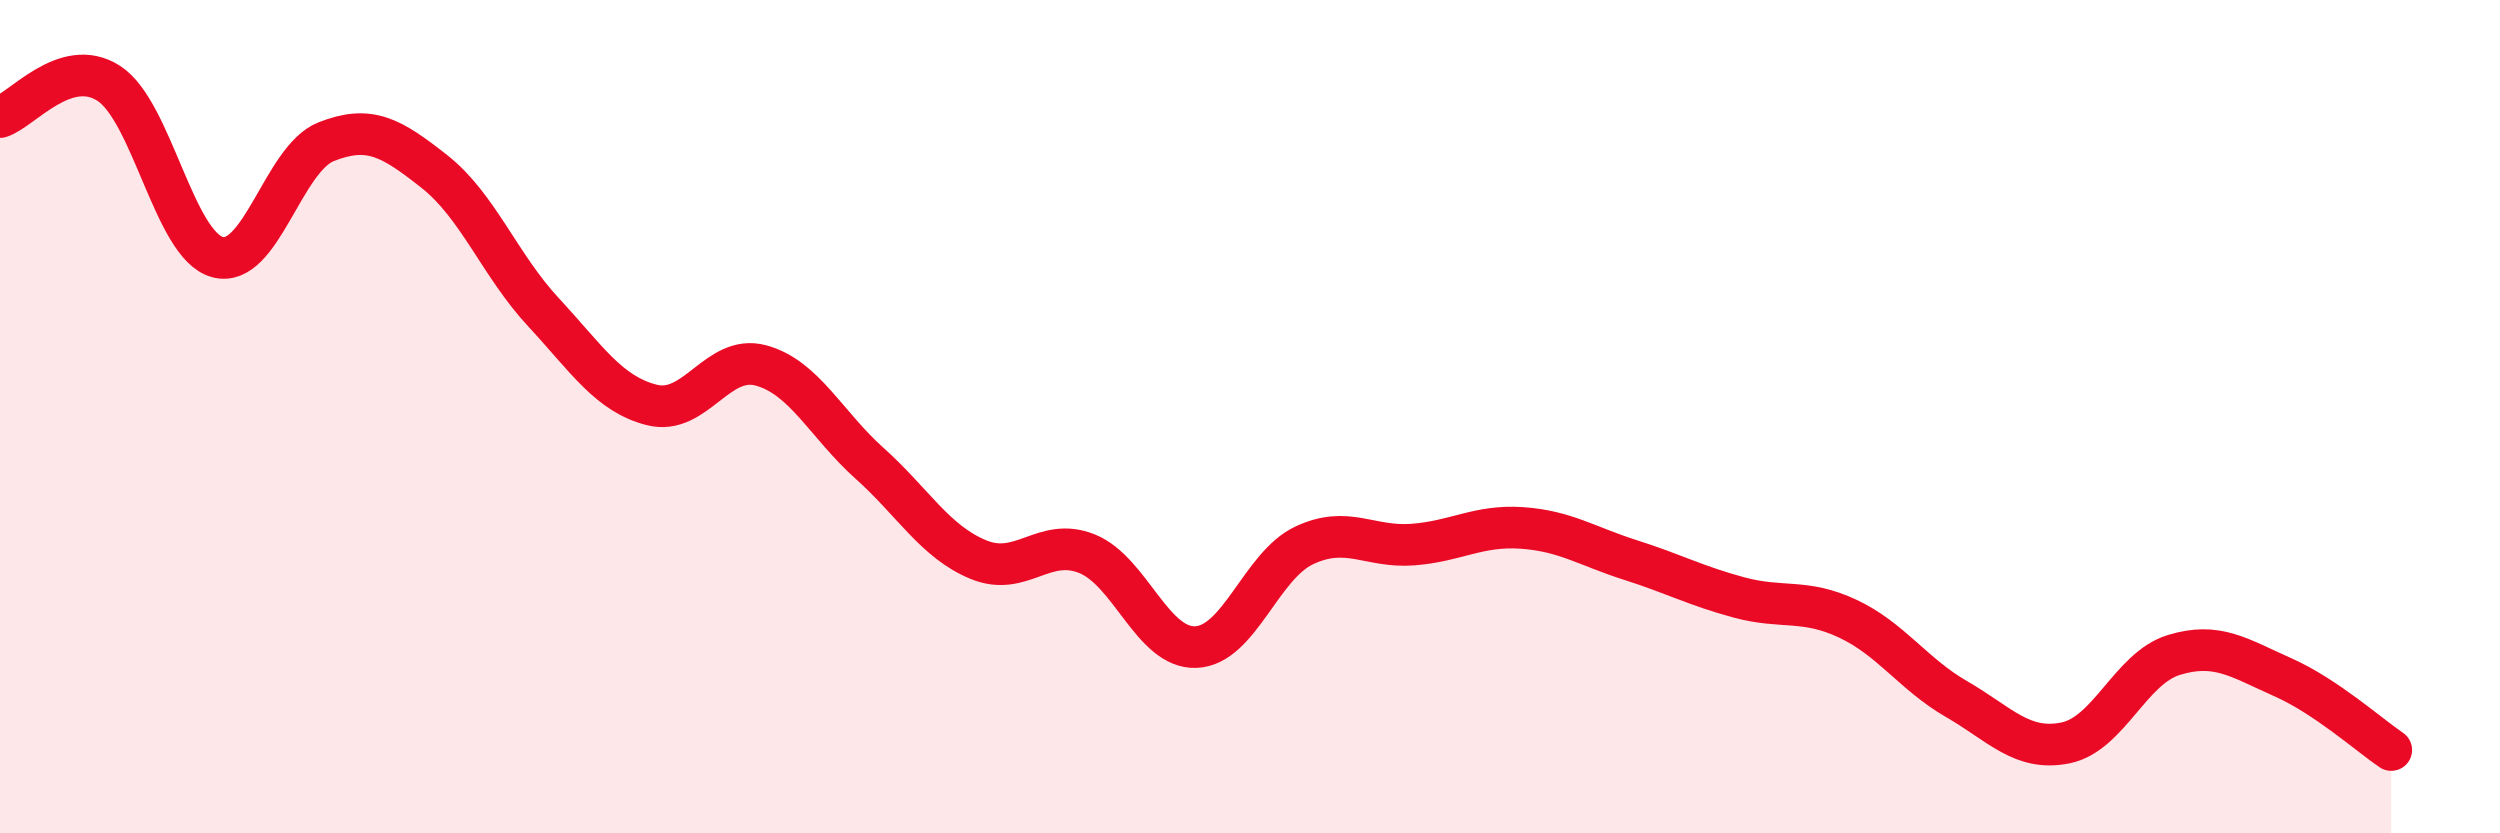 
    <svg width="60" height="20" viewBox="0 0 60 20" xmlns="http://www.w3.org/2000/svg">
      <path
        d="M 0,2.81 C 0.52,2.65 1.57,1.33 2.61,2 C 3.65,2.67 4.18,5.89 5.22,6.17 C 6.26,6.45 6.79,3.81 7.83,3.4 C 8.87,2.99 9.39,3.3 10.43,4.12 C 11.47,4.94 12,6.37 13.04,7.49 C 14.08,8.61 14.61,9.46 15.65,9.72 C 16.69,9.98 17.22,8.49 18.26,8.77 C 19.3,9.05 19.83,10.19 20.87,11.12 C 21.91,12.05 22.44,13 23.48,13.43 C 24.52,13.86 25.05,12.87 26.09,13.29 C 27.13,13.71 27.66,15.57 28.7,15.53 C 29.74,15.49 30.26,13.58 31.3,13.09 C 32.34,12.6 32.87,13.15 33.91,13.07 C 34.95,12.99 35.48,12.6 36.52,12.67 C 37.56,12.74 38.09,13.11 39.13,13.44 C 40.17,13.77 40.7,14.06 41.74,14.34 C 42.78,14.62 43.31,14.36 44.35,14.85 C 45.39,15.34 45.92,16.18 46.96,16.78 C 48,17.38 48.53,18.04 49.57,17.83 C 50.61,17.62 51.13,16.04 52.17,15.72 C 53.21,15.4 53.74,15.79 54.78,16.25 C 55.82,16.71 56.87,17.65 57.39,18L57.39 20L0 20Z"
        fill="#EB0A25"
        opacity="0.1"
        stroke-linecap="round"
        stroke-linejoin="round"
      />
      <path
        d="M 0,2.81 C 0.52,2.65 1.57,1.33 2.61,2 C 3.65,2.67 4.18,5.89 5.22,6.17 C 6.26,6.45 6.79,3.81 7.83,3.4 C 8.87,2.99 9.39,3.3 10.43,4.12 C 11.47,4.94 12,6.37 13.04,7.49 C 14.08,8.61 14.61,9.46 15.65,9.72 C 16.69,9.98 17.22,8.49 18.26,8.77 C 19.3,9.05 19.83,10.19 20.87,11.12 C 21.91,12.05 22.44,13 23.48,13.43 C 24.52,13.86 25.05,12.87 26.09,13.29 C 27.13,13.71 27.66,15.57 28.7,15.53 C 29.74,15.49 30.26,13.58 31.3,13.09 C 32.34,12.6 32.87,13.15 33.91,13.07 C 34.95,12.99 35.48,12.6 36.52,12.67 C 37.56,12.74 38.09,13.11 39.13,13.44 C 40.17,13.77 40.7,14.06 41.74,14.34 C 42.78,14.62 43.31,14.36 44.35,14.85 C 45.39,15.34 45.92,16.18 46.96,16.78 C 48,17.38 48.53,18.04 49.57,17.83 C 50.61,17.62 51.13,16.04 52.17,15.72 C 53.21,15.4 53.74,15.79 54.78,16.25 C 55.82,16.71 56.87,17.65 57.39,18"
        stroke="#EB0A25"
        stroke-width="1"
        fill="none"
        stroke-linecap="round"
        stroke-linejoin="round"
      />
    </svg>
  